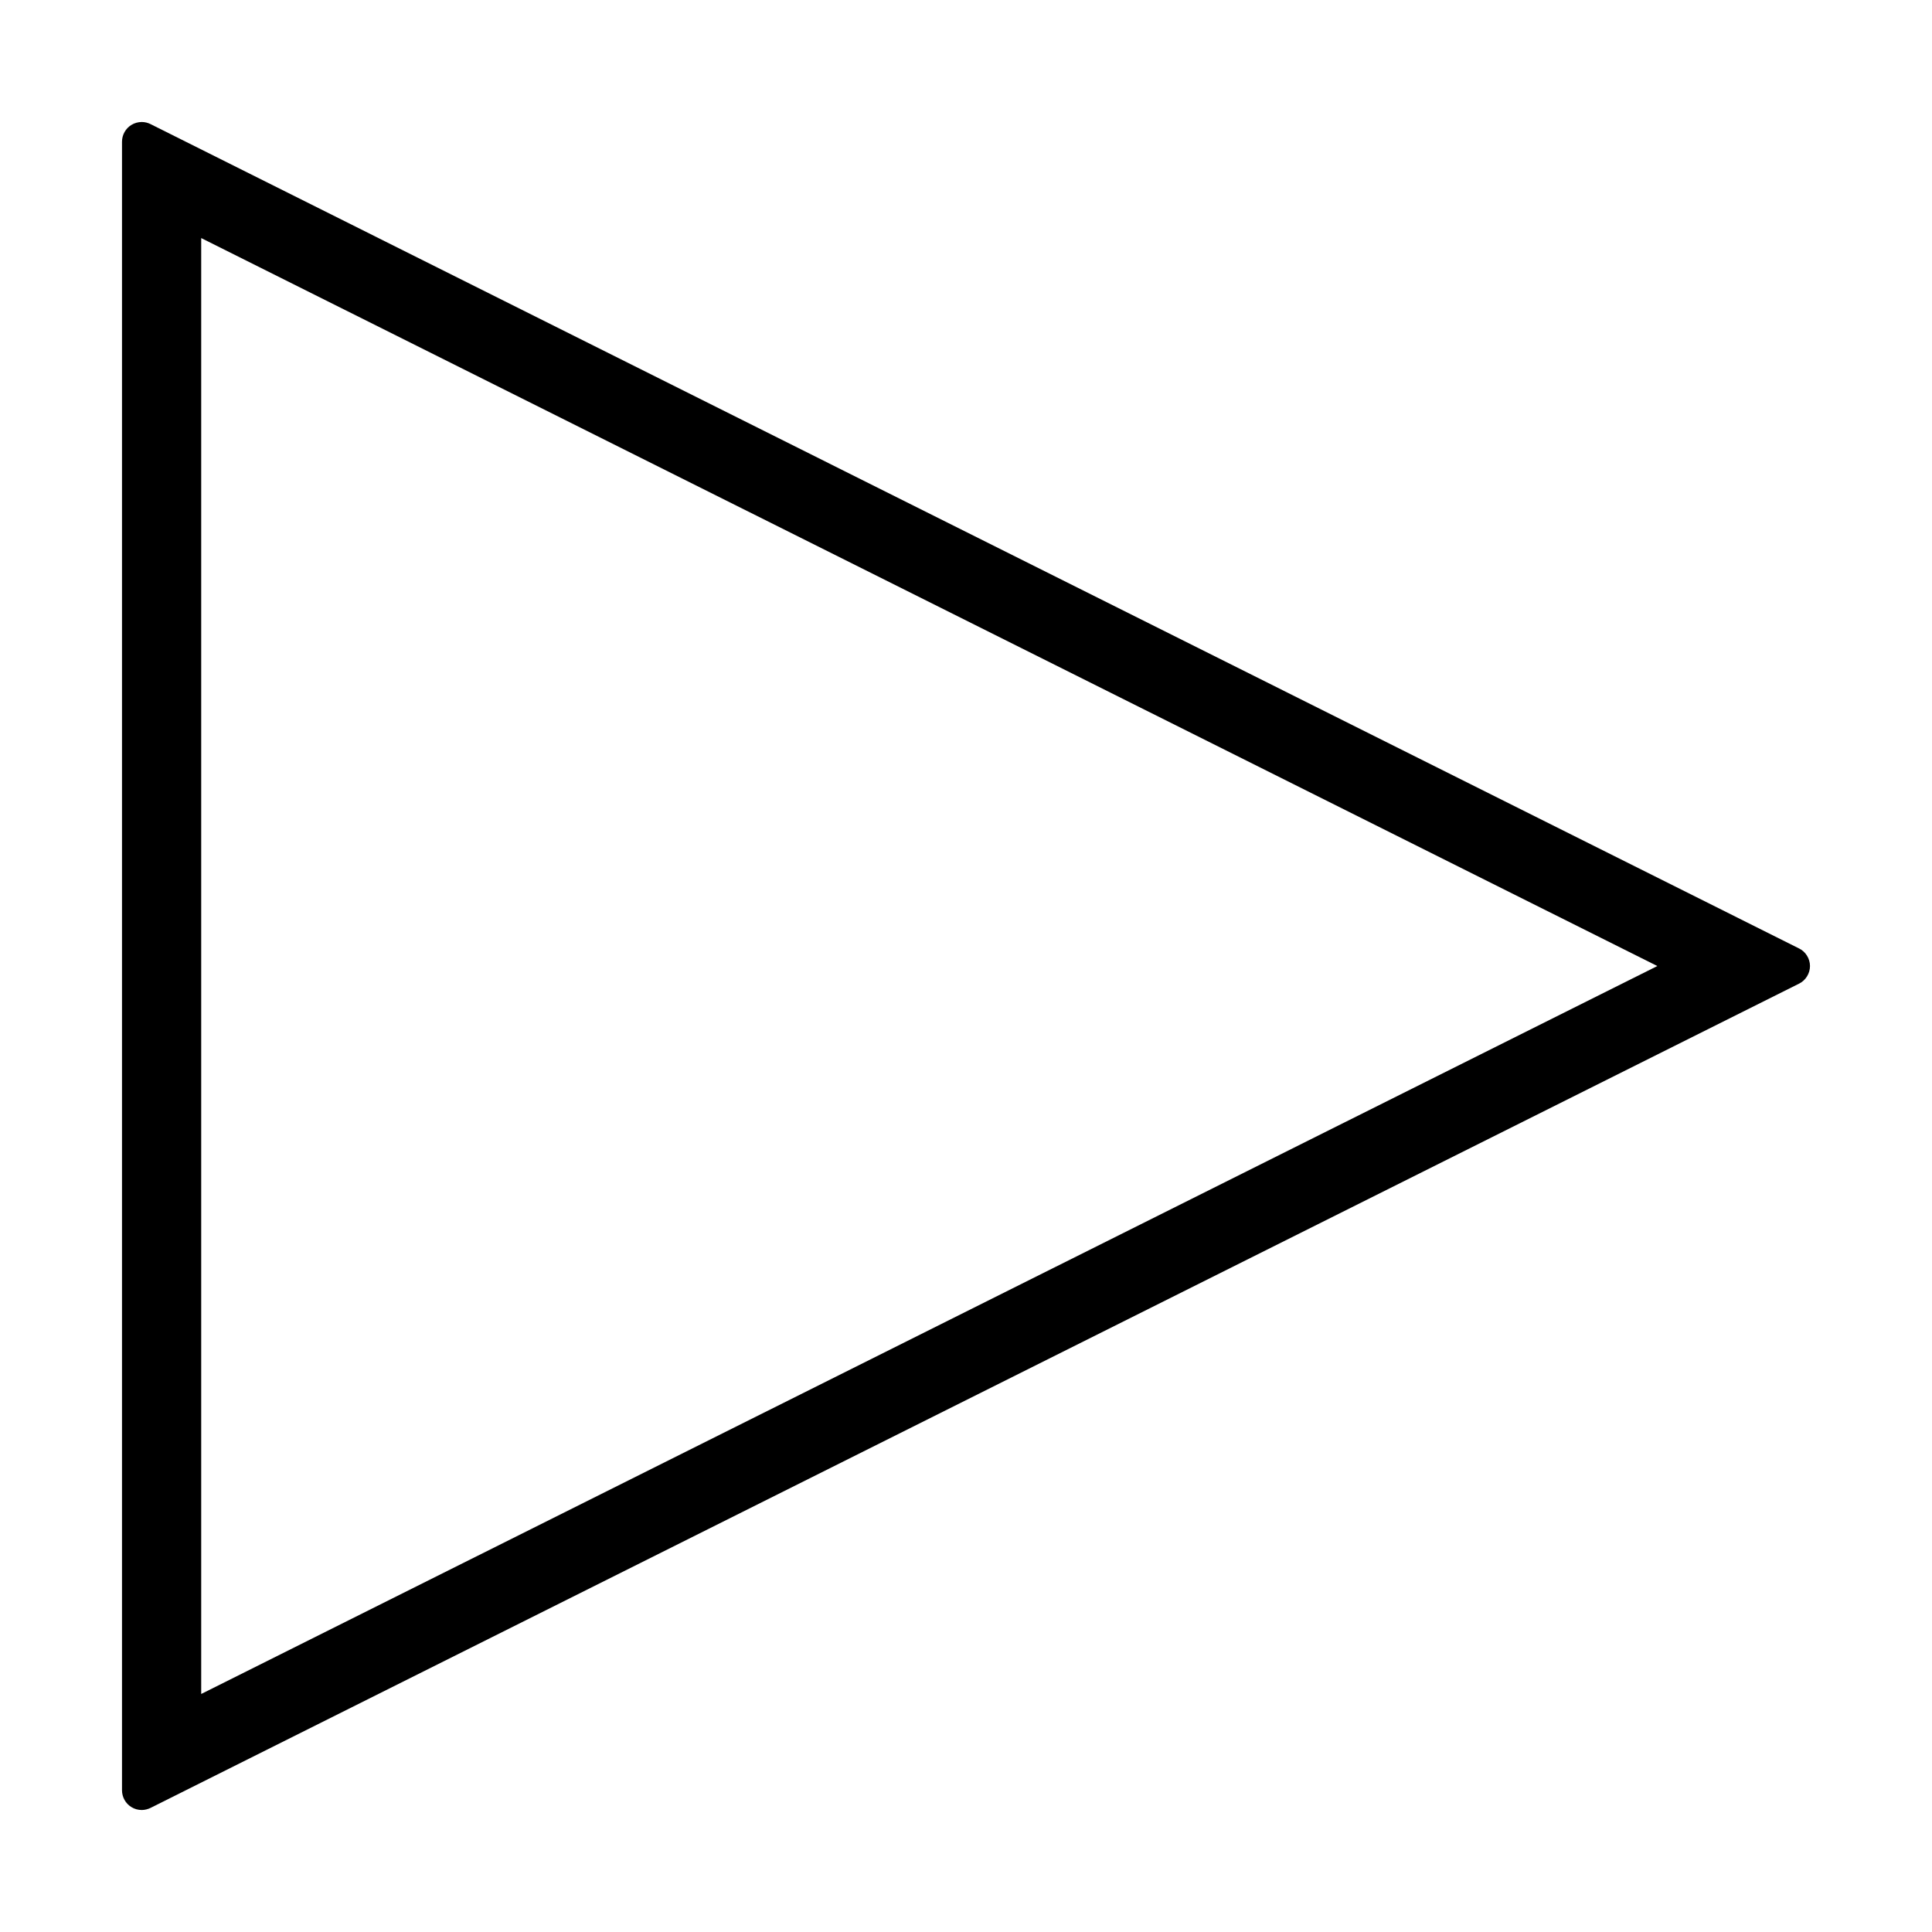<?xml version="1.0" encoding="UTF-8"?>
<!-- Uploaded to: SVG Repo, www.svgrepo.com, Generator: SVG Repo Mixer Tools -->
<svg fill="#000000" width="800px" height="800px" version="1.1" viewBox="144 144 512 512" xmlns="http://www.w3.org/2000/svg">
 <path d="m620.73 395.33-436.79-218.42c-0.734-0.367-1.523-0.578-2.363-0.578-0.945 0-1.941 0.262-2.781 0.789-1.523 0.945-2.465 2.625-2.465 4.461v436.84c0 1.836 0.945 3.516 2.465 4.461 0.84 0.523 1.785 0.789 2.781 0.789 0.789 0 1.625-0.211 2.363-0.578l436.84-218.42c1.785-0.891 2.887-2.731 2.887-4.672s-1.152-3.832-2.938-4.672zm-423.41 197.59v-385.83l385.89 192.92z"/>
</svg>